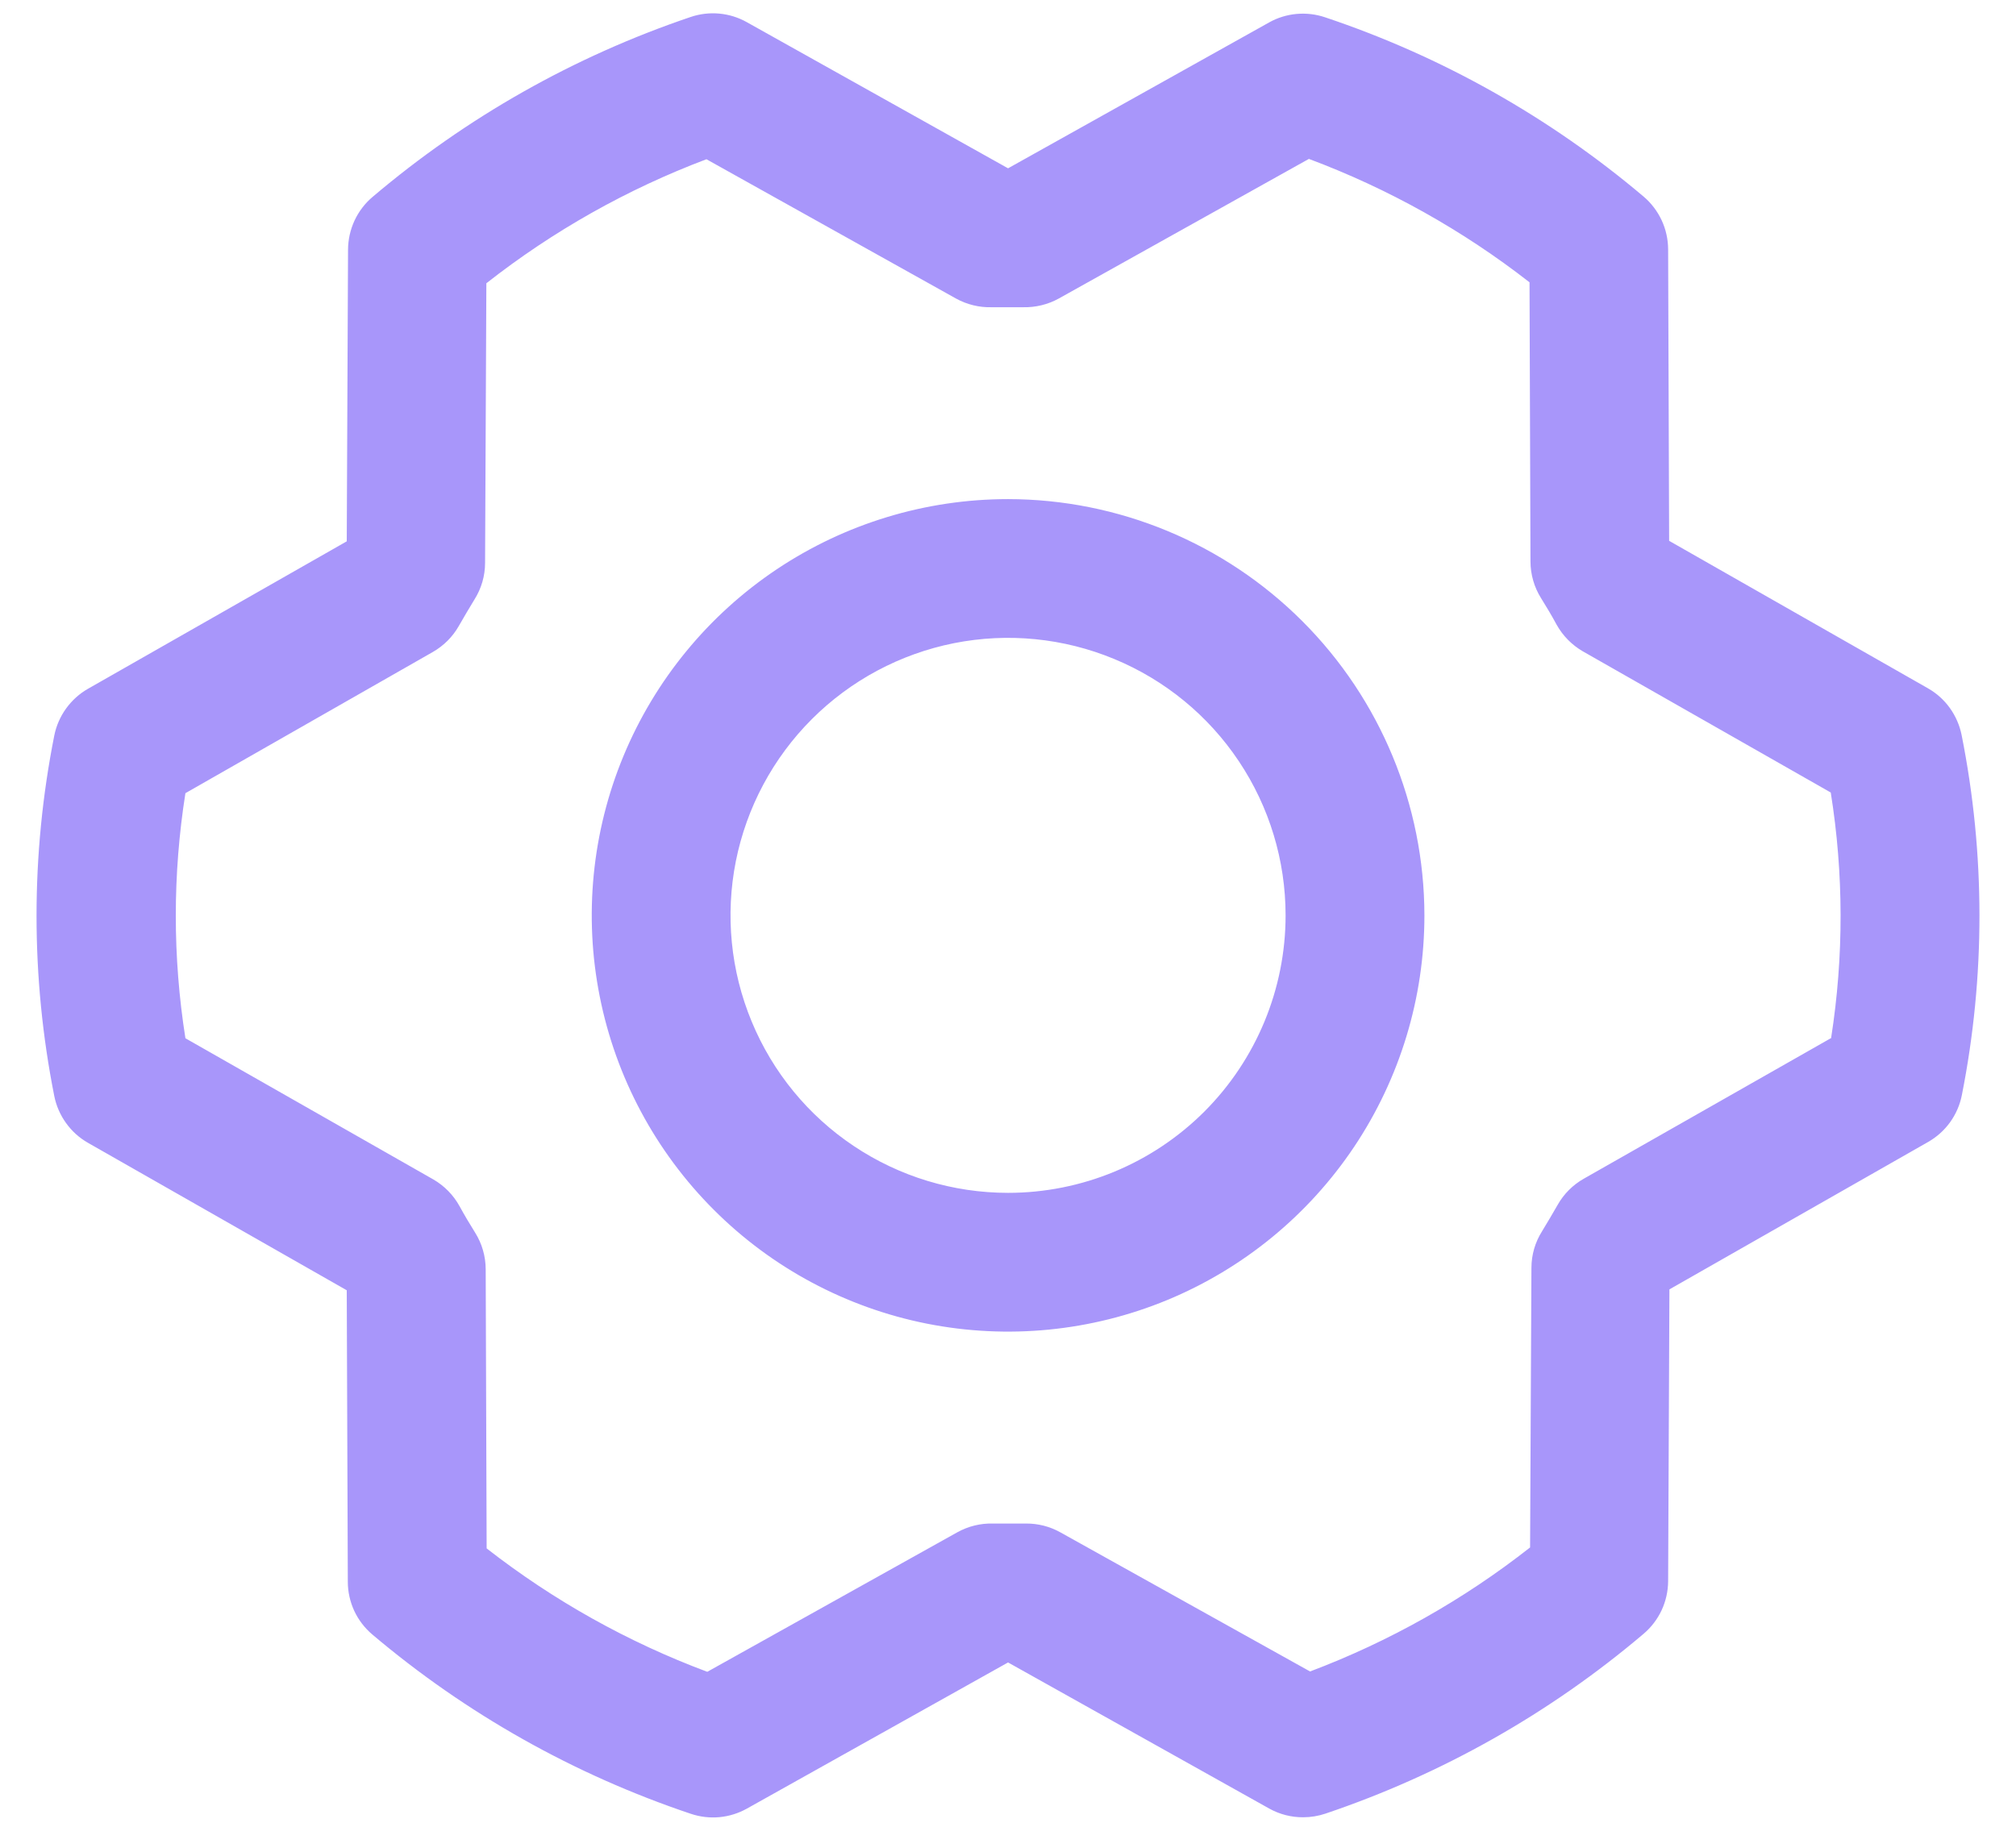 <svg width="36" height="33" viewBox="0 0 36 33" fill="none" xmlns="http://www.w3.org/2000/svg">
<path d="M18.001 8.914C16.531 8.914 15.094 9.35 13.871 10.167C12.649 10.984 11.696 12.145 11.133 13.503C10.57 14.862 10.423 16.357 10.71 17.799C10.997 19.241 11.705 20.565 12.745 21.605C13.784 22.645 15.109 23.353 16.551 23.64C17.993 23.926 19.488 23.779 20.846 23.217C22.205 22.654 23.366 21.701 24.183 20.479C25 19.256 25.436 17.819 25.436 16.348C25.433 14.377 24.65 12.488 23.256 11.094C21.862 9.7 19.972 8.916 18.001 8.914ZM18.001 21.304C17.021 21.304 16.063 21.014 15.248 20.469C14.433 19.925 13.798 19.151 13.423 18.245C13.047 17.339 12.949 16.343 13.14 15.381C13.332 14.42 13.804 13.537 14.497 12.844C15.19 12.151 16.073 11.679 17.035 11.487C17.996 11.296 18.992 11.394 19.898 11.77C20.804 12.145 21.578 12.78 22.122 13.595C22.667 14.41 22.957 15.368 22.957 16.348C22.957 17.663 22.435 18.923 21.506 19.853C20.576 20.782 19.316 21.304 18.001 21.304ZM35.029 13.128C34.994 12.954 34.922 12.789 34.819 12.645C34.715 12.5 34.581 12.38 34.426 12.292L29.806 9.659L29.788 4.452C29.787 4.273 29.748 4.096 29.672 3.933C29.596 3.771 29.486 3.626 29.349 3.51C27.673 2.093 25.744 1.006 23.662 0.309C23.498 0.254 23.325 0.233 23.152 0.249C22.98 0.265 22.813 0.316 22.662 0.401L18.001 3.006L13.336 0.396C13.185 0.311 13.018 0.259 12.845 0.243C12.673 0.227 12.499 0.247 12.334 0.303C10.255 1.005 8.327 2.096 6.653 3.517C6.517 3.632 6.407 3.776 6.331 3.939C6.256 4.101 6.216 4.278 6.215 4.457L6.192 9.668L1.572 12.301C1.417 12.389 1.284 12.51 1.18 12.654C1.076 12.798 1.004 12.963 0.969 13.138C0.547 15.262 0.547 17.45 0.969 19.574C1.004 19.749 1.076 19.914 1.18 20.058C1.284 20.203 1.417 20.323 1.572 20.411L6.192 23.044L6.211 28.251C6.211 28.43 6.251 28.607 6.326 28.77C6.402 28.932 6.512 29.076 6.649 29.192C8.325 30.61 10.255 31.696 12.336 32.394C12.5 32.449 12.674 32.47 12.846 32.454C13.018 32.438 13.185 32.386 13.336 32.302L18.001 29.691L22.666 32.301C22.851 32.404 23.059 32.457 23.27 32.456C23.406 32.456 23.54 32.434 23.668 32.391C25.748 31.689 27.676 30.6 29.349 29.18C29.486 29.064 29.596 28.92 29.672 28.758C29.747 28.596 29.787 28.419 29.788 28.24L29.811 23.028L34.431 20.395C34.585 20.307 34.719 20.187 34.823 20.043C34.927 19.898 34.999 19.733 35.033 19.559C35.454 17.436 35.452 15.251 35.029 13.128ZM32.706 18.535L28.281 21.052C28.087 21.162 27.926 21.323 27.816 21.517C27.726 21.672 27.632 21.836 27.536 21.991C27.413 22.186 27.347 22.412 27.347 22.642L27.323 27.637C26.134 28.571 24.809 29.318 23.394 29.852L18.931 27.365C18.745 27.262 18.537 27.209 18.325 27.21H18.296C18.108 27.21 17.919 27.21 17.732 27.21C17.51 27.204 17.291 27.258 17.097 27.365L12.63 29.858C11.212 29.328 9.884 28.585 8.69 27.654L8.673 22.667C8.672 22.436 8.607 22.21 8.484 22.014C8.388 21.859 8.294 21.704 8.205 21.54C8.096 21.343 7.935 21.179 7.741 21.066L3.311 18.543C3.082 17.093 3.082 15.616 3.311 14.166L7.728 11.645C7.922 11.534 8.083 11.374 8.193 11.18C8.283 11.025 8.377 10.861 8.473 10.706C8.596 10.511 8.662 10.285 8.662 10.054L8.685 5.059C9.875 4.125 11.2 3.378 12.615 2.844L17.072 5.332C17.266 5.439 17.485 5.493 17.707 5.487C17.895 5.487 18.084 5.487 18.271 5.487C18.492 5.492 18.712 5.439 18.906 5.332L23.373 2.838C24.79 3.368 26.119 4.111 27.313 5.042L27.33 10.029C27.331 10.261 27.396 10.487 27.519 10.683C27.615 10.838 27.709 10.993 27.797 11.157C27.907 11.354 28.067 11.517 28.262 11.631L32.692 14.154C32.924 15.605 32.926 17.083 32.699 18.535H32.706Z" fill="#A896FA"/>
</svg>
